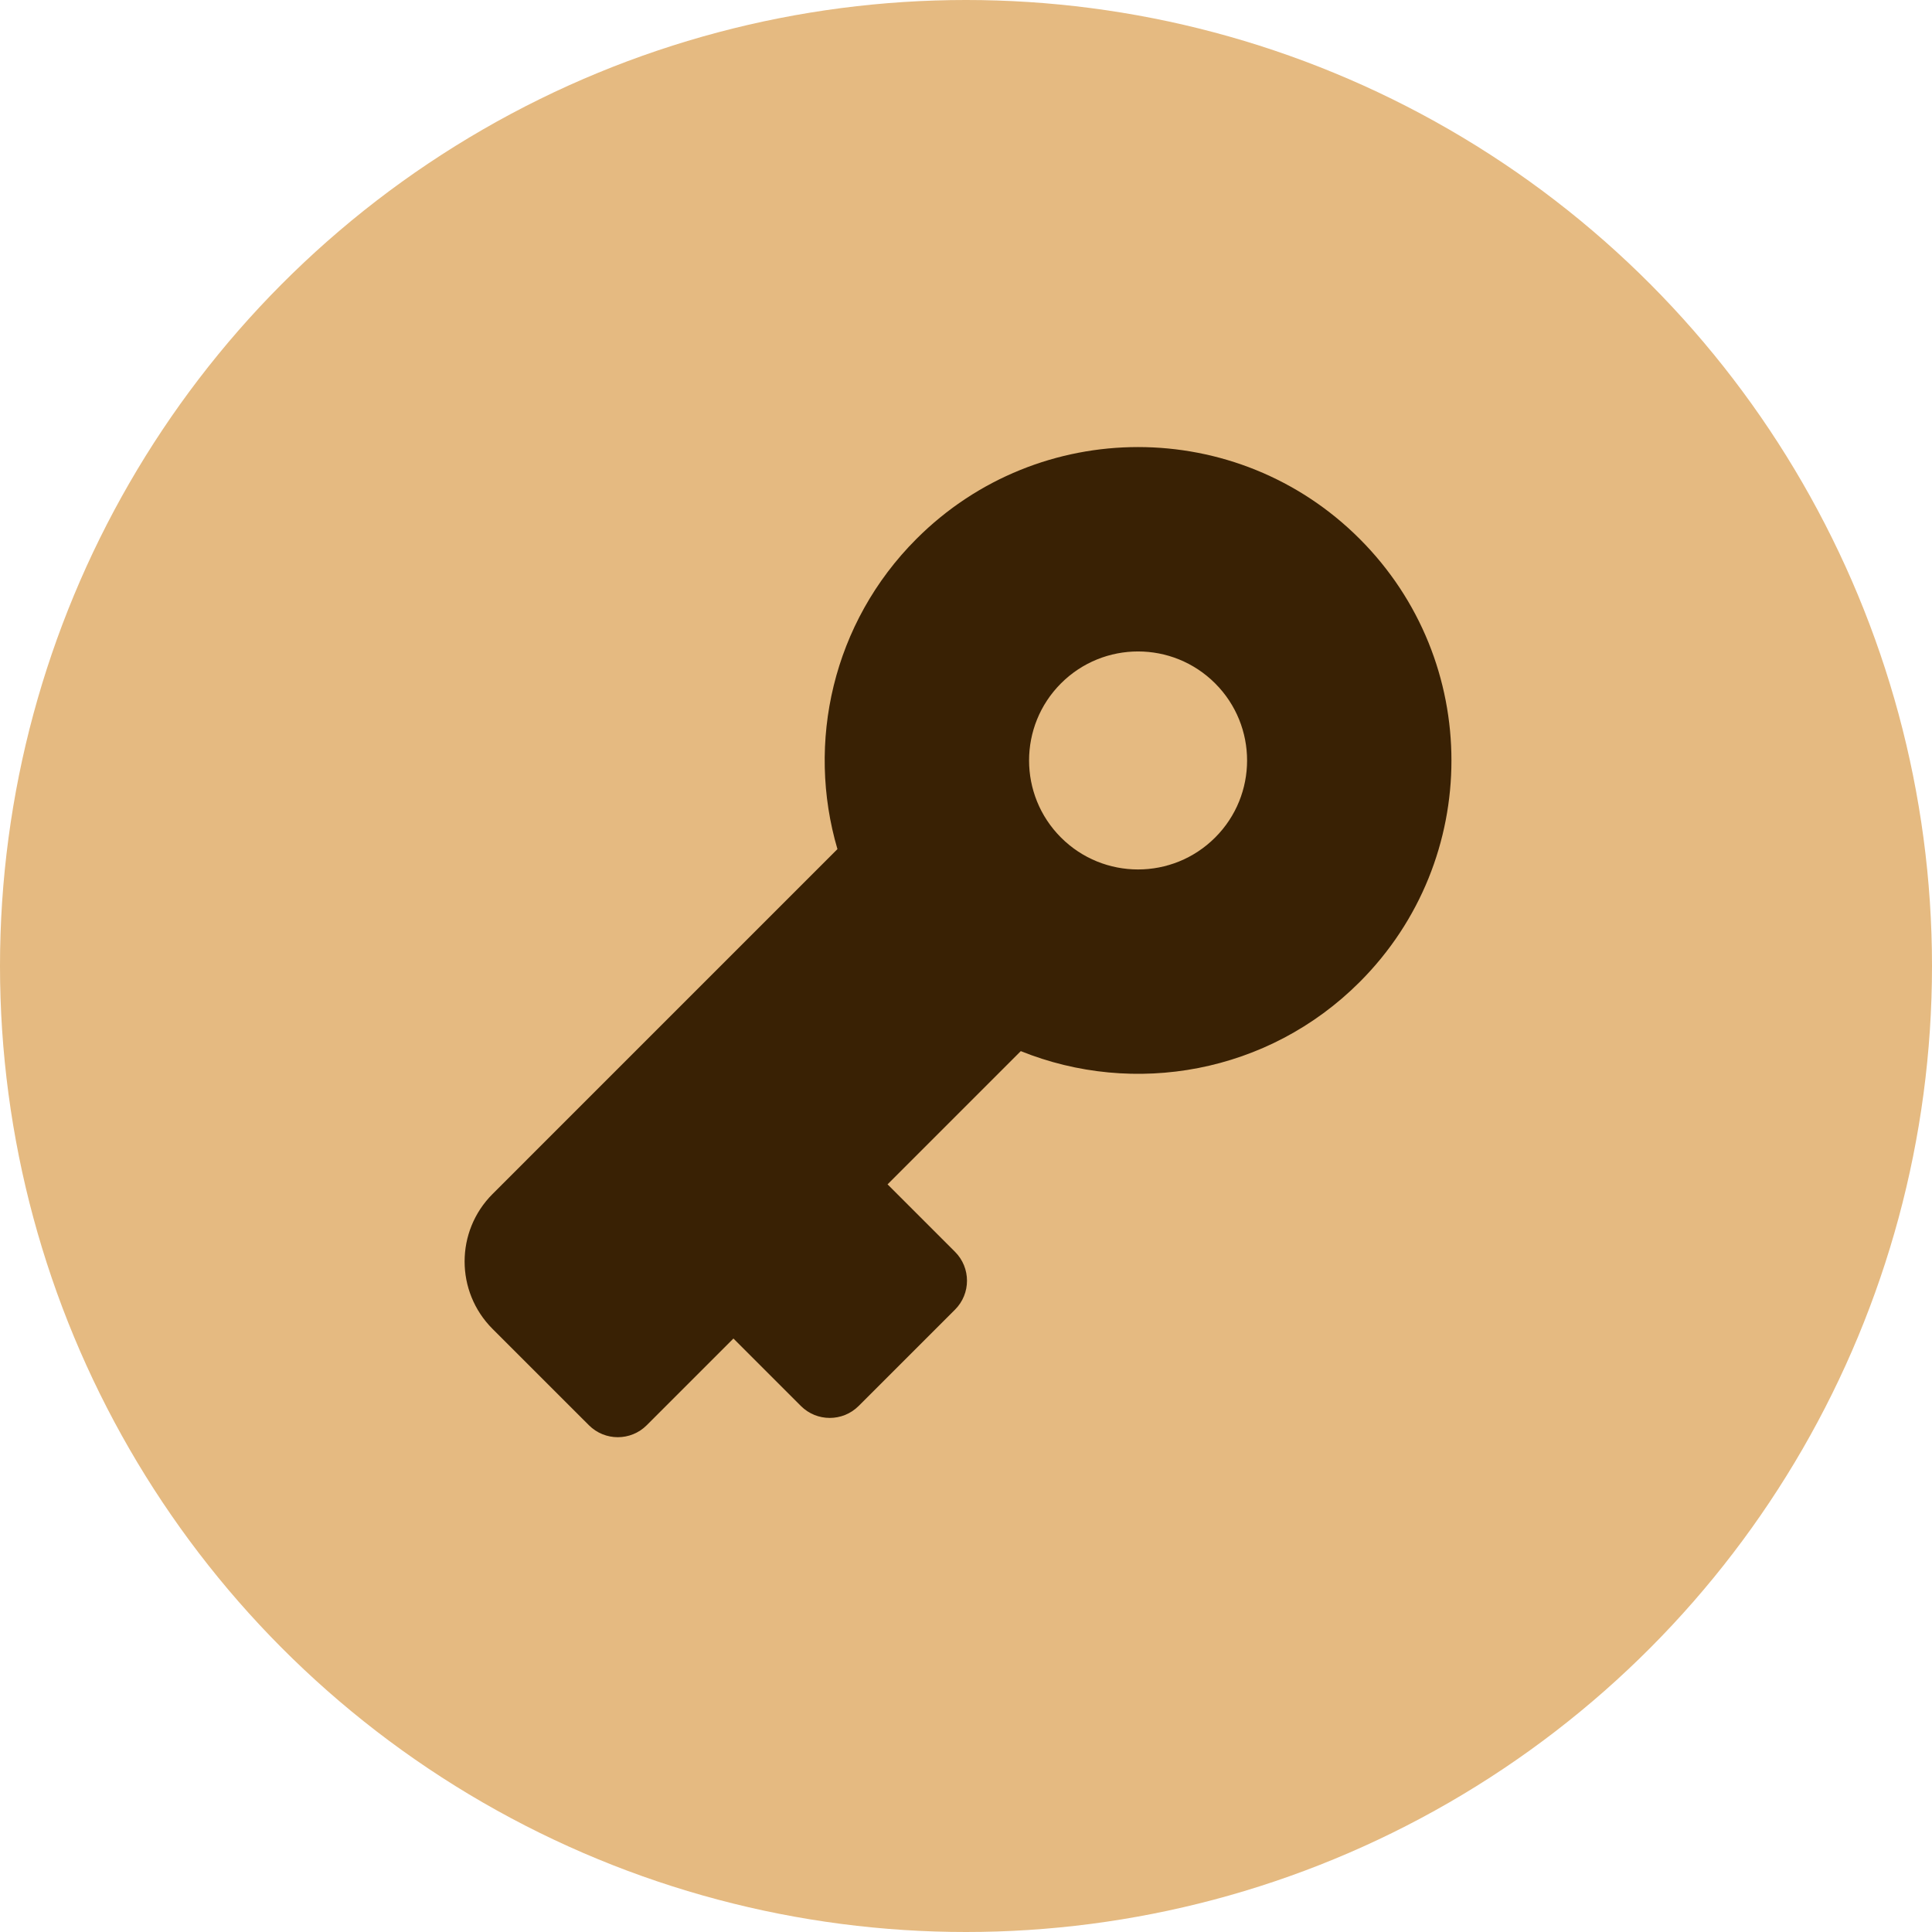 <?xml version="1.0" encoding="UTF-8"?> <svg xmlns="http://www.w3.org/2000/svg" width="50" height="50" viewBox="0 0 50 50" fill="none"><circle cx="25" cy="25" r="25" fill="#E5BA81"></circle><path fill-rule="evenodd" clip-rule="evenodd" d="M35.188 13.946C32.021 10.778 26.886 10.778 23.718 13.946C21.544 16.121 20.863 19.222 21.673 21.975L12.747 30.901C11.783 31.865 11.783 33.428 12.747 34.392L15.241 36.885C15.654 37.298 16.324 37.298 16.737 36.885L18.981 34.641L20.726 36.386C21.139 36.799 21.809 36.799 22.222 36.386L24.716 33.893C25.129 33.48 25.129 32.81 24.716 32.397L22.97 30.651L26.418 27.203C29.343 28.382 32.816 27.787 35.188 25.415C38.355 22.248 38.355 17.113 35.188 13.946ZM27.458 17.686C28.56 16.584 30.346 16.584 31.448 17.686C32.55 18.788 32.55 20.574 31.448 21.675C30.346 22.777 28.56 22.777 27.458 21.675C26.357 20.574 26.357 18.788 27.458 17.686Z" fill="#392104"></path></svg> 